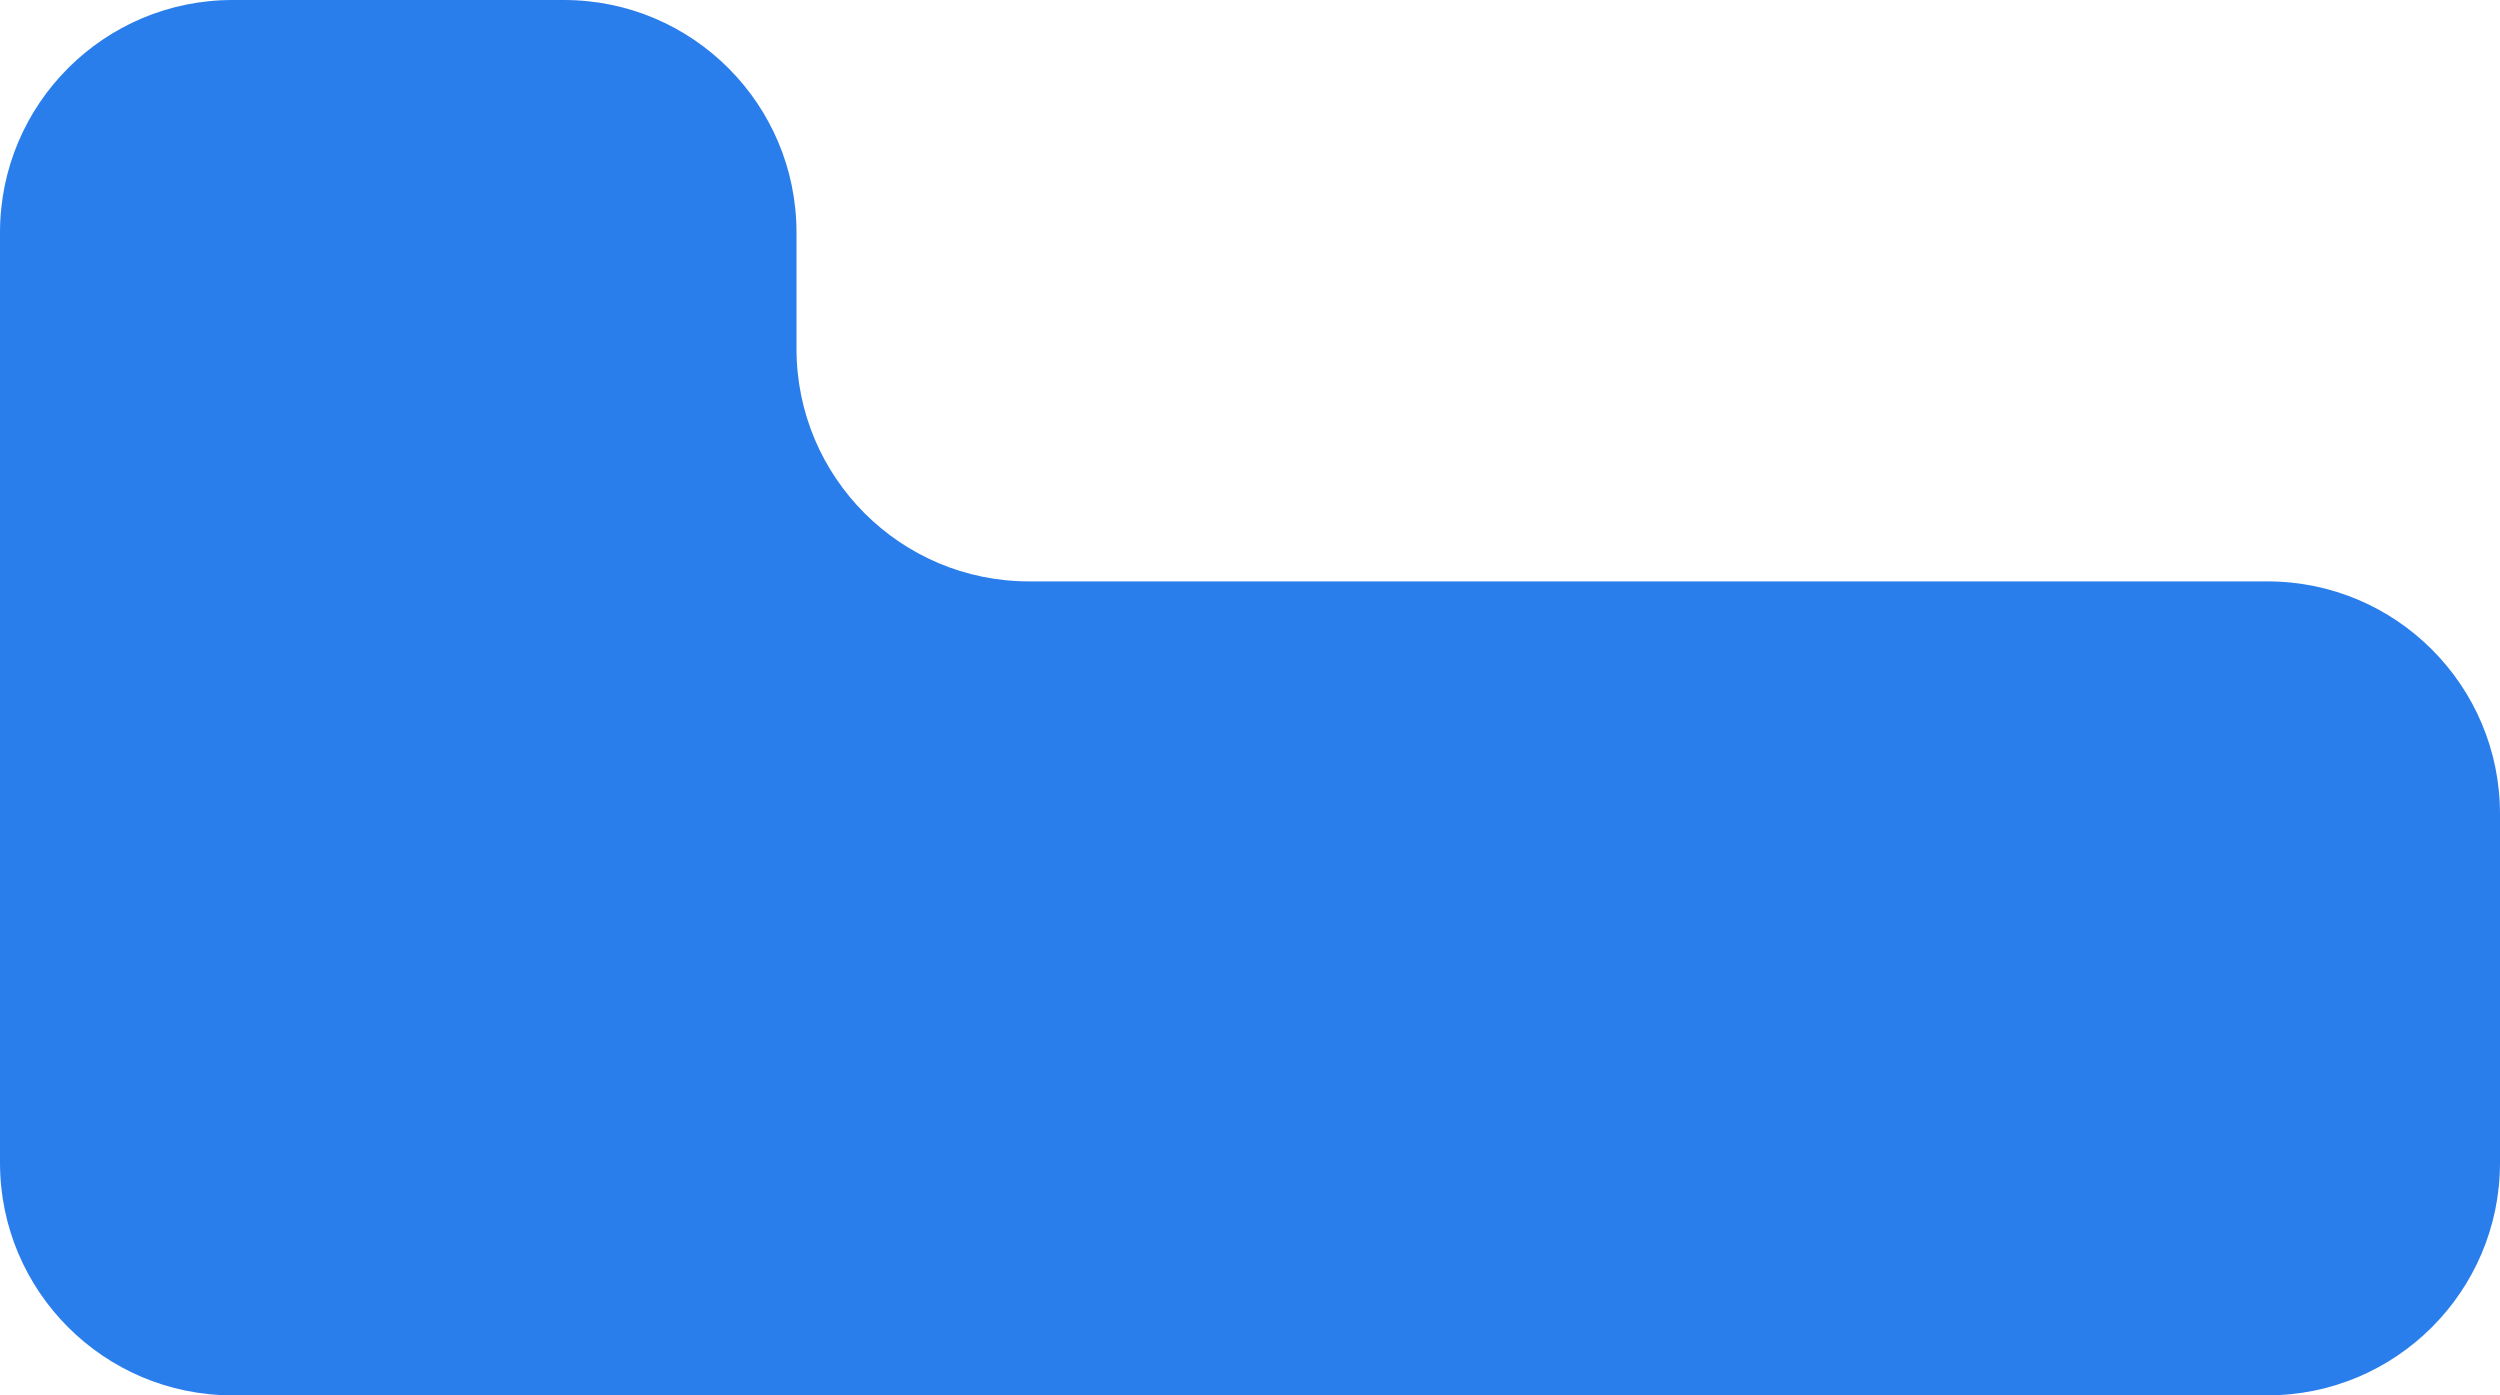 <?xml version="1.0" encoding="UTF-8"?> <svg xmlns="http://www.w3.org/2000/svg" width="430" height="240" viewBox="0 0 430 240" fill="none"><path d="M97 0C119.091 0 137 17.909 137 40V60C137 82.091 154.909 100 177 100H390C412.091 100 430 117.909 430 140V200C430 222.091 412.091 240 390 240H40C17.909 240 0 222.091 0 200V40C0 17.909 17.909 0 40 0H97Z" fill="#2A7EEC"></path></svg> 